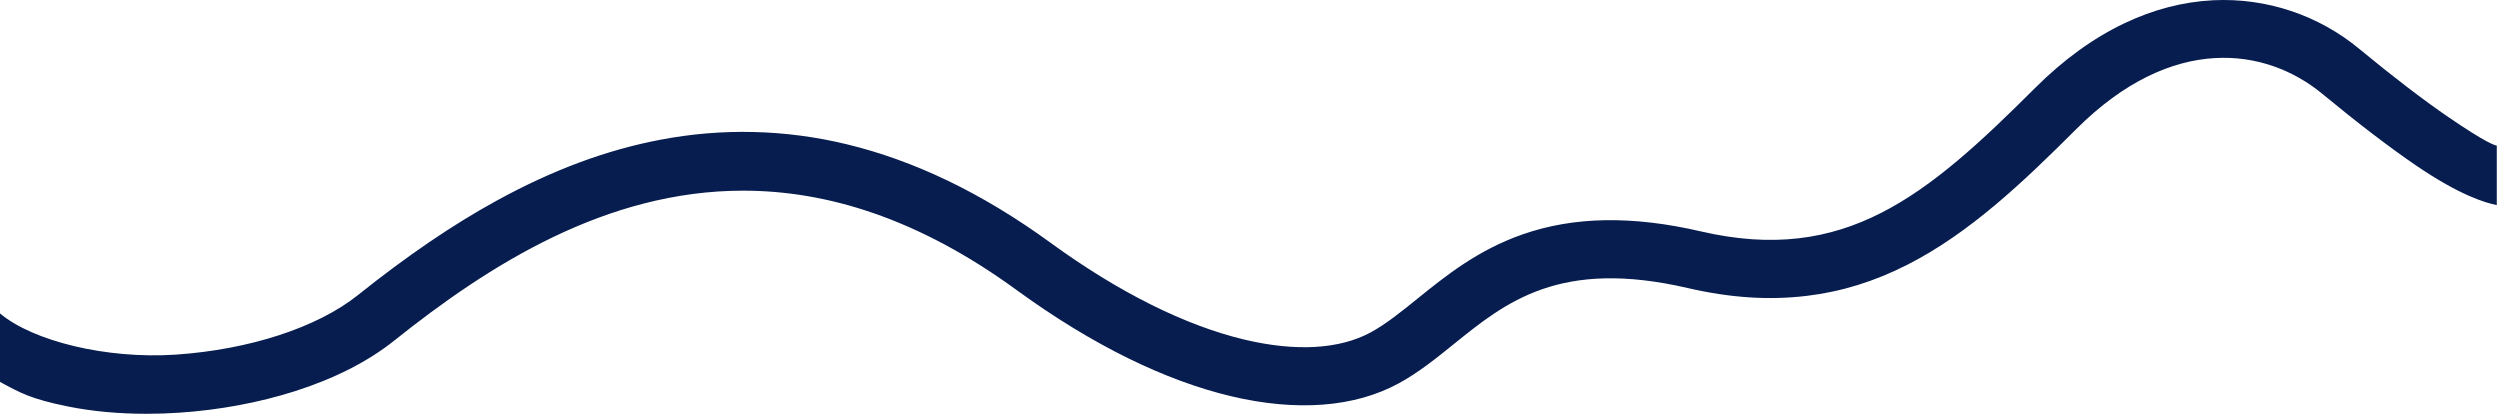 <svg fill="none" height="96" viewBox="0 0 580 96" width="580" xmlns="http://www.w3.org/2000/svg"><path d="m34.011 96c-6.457 0-12.632-.567-18.166-1.682-8.702-1.753-11.132-3.166-15.844-5.714v-15.895c7.658 6.46 24.776 10.628 40.685 9.568 17.114-1.139 32.935-6.296 42.324-13.797 11.479-9.171 22.036-16.355 32.27-21.96 12.949-7.094 25.346-11.704 37.902-14.095 14.344-2.754 29.113-2.394 43.306 1.054 7.73 1.867 15.548 4.68 23.237 8.366 8.001 3.831 16.1 8.719 24.068 14.524 15.668 11.415 31.208 19.169 44.939 22.425 11.929 2.829 22.062 2.239 29.303-1.699 3.534-1.925 7.055-4.769 10.782-7.778 6.555-5.294 13.983-11.292 24.416-14.938 11.911-4.162 25.451-4.387 41.4-.689 33.363 7.734 52.346-8.153 77.5-33.272 6.559-6.549 13.543-11.608 20.76-15.032 6.737-3.212 13.684-4.995 20.643-5.331 12.304-.582 24.38 3.455 33.854 11.316 7.766 6.418 14.934 11.902 20.728 15.857 8.704 5.942 10.585 6.447 11.135 6.554v13.797c-2.584-.506-8.508-2.212-18.762-9.211-6.13-4.183-13.639-9.925-21.718-16.601-12.93-10.686-34.716-14.149-57.08 8.185-12.405 12.388-24.739 24.116-39.158 31.454-7.667 3.901-15.326 6.274-23.415 7.242-8.728 1.046-17.736.454-27.541-1.82-29.676-6.88-42.174 3.214-54.261 12.975-4.216 3.399-8.199 6.621-12.808 9.132-10.218 5.566-23.669 6.598-38.898 2.988-7.606-1.804-15.618-4.758-23.815-8.78-8.496-4.17-17.233-9.509-25.967-15.874-22.816-16.622-43.98-23.036-63.409-23.036-31.749 0-58.852 17.124-80.966 34.791-6.064 4.844-13.825 8.795-23.067 11.742-8.295 2.642-17.562 4.364-26.803 4.979-2.552.17-5.084.255-7.573.255z" fill="#071d4f"/></svg>